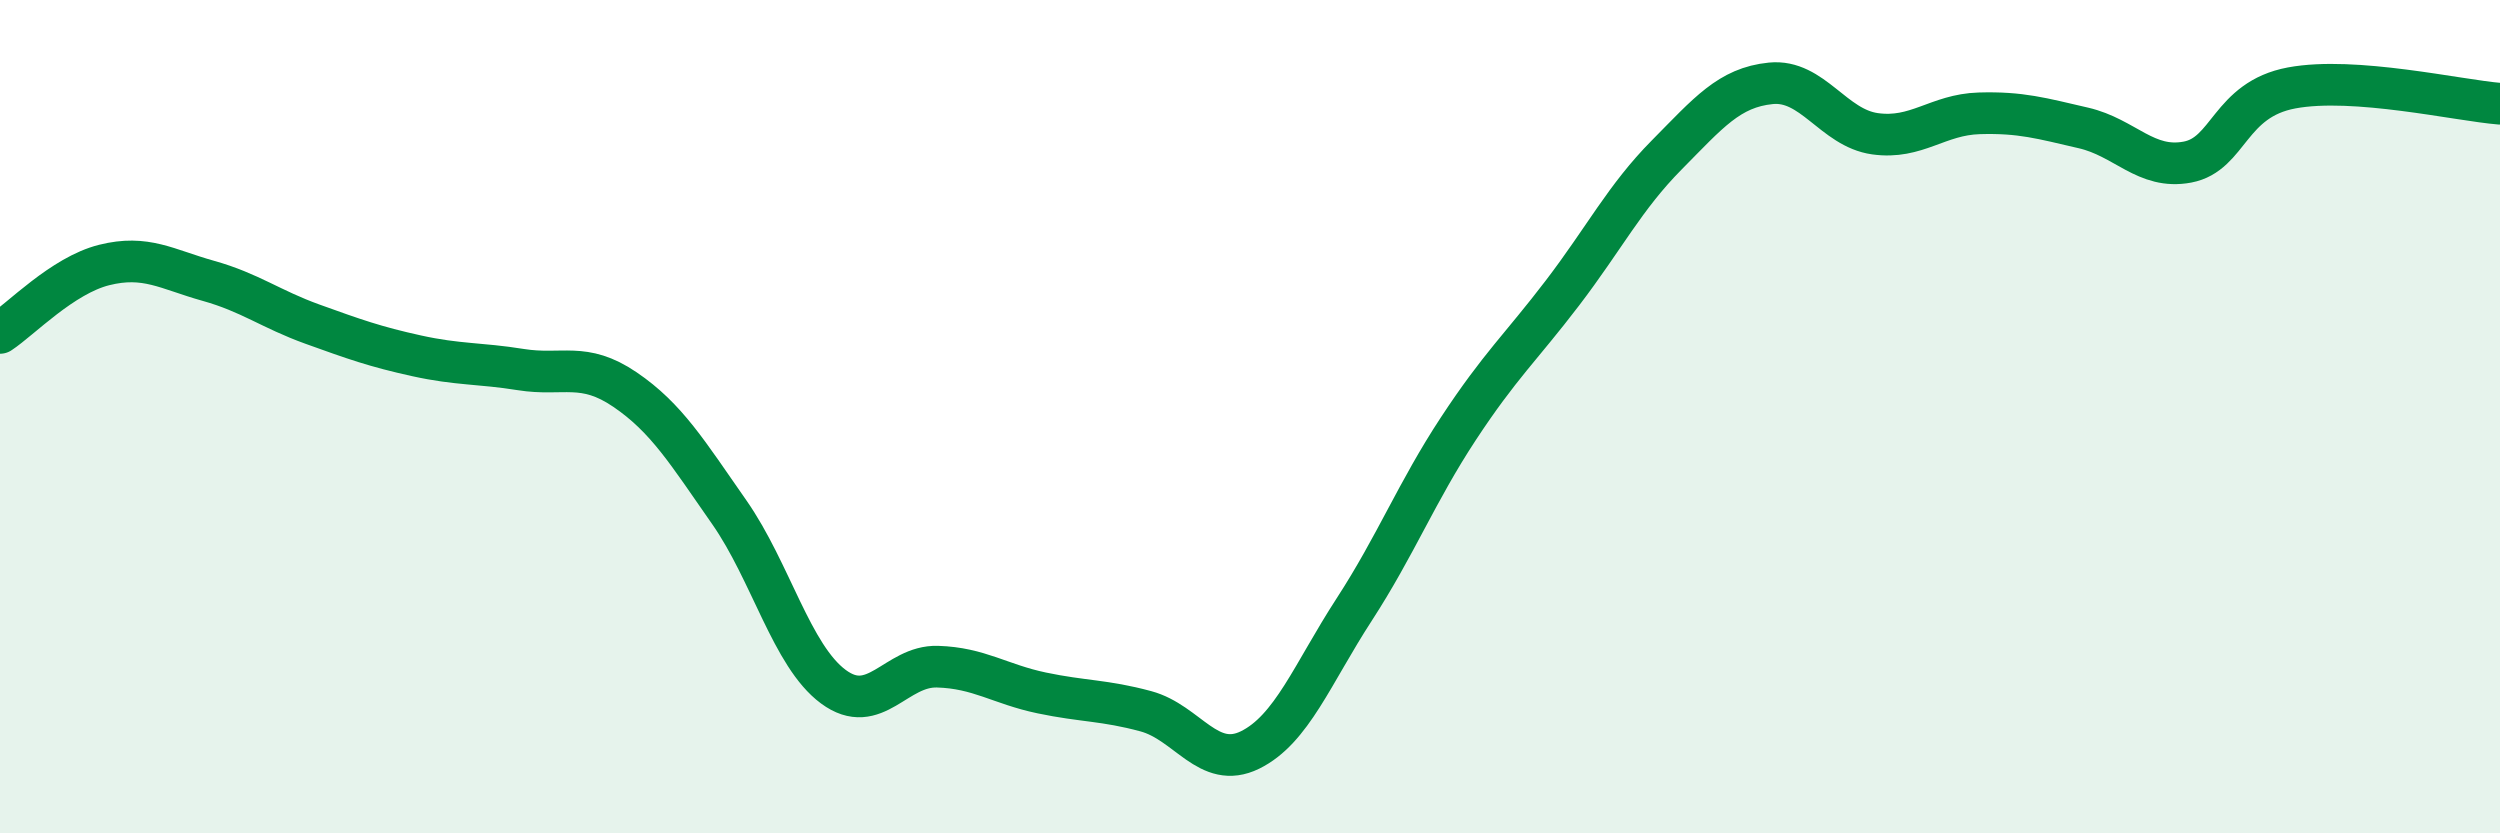 
    <svg width="60" height="20" viewBox="0 0 60 20" xmlns="http://www.w3.org/2000/svg">
      <path
        d="M 0,7.99 C 0.5,7.66 1.5,6.61 2.5,6.36 C 3.5,6.11 4,6.46 5,6.74 C 6,7.02 6.5,7.42 7.5,7.78 C 8.5,8.14 9,8.32 10,8.54 C 11,8.76 11.5,8.71 12.5,8.87 C 13.5,9.03 14,8.67 15,9.35 C 16,10.03 16.5,10.86 17.5,12.29 C 18.5,13.72 19,15.74 20,16.48 C 21,17.22 21.5,15.97 22.5,16 C 23.5,16.03 24,16.42 25,16.63 C 26,16.84 26.5,16.8 27.5,17.07 C 28.5,17.34 29,18.49 30,18 C 31,17.51 31.5,16.17 32.5,14.63 C 33.5,13.09 34,11.81 35,10.29 C 36,8.77 36.5,8.34 37.5,7.03 C 38.5,5.72 39,4.73 40,3.72 C 41,2.71 41.5,2.1 42.5,2 C 43.5,1.9 44,3.07 45,3.21 C 46,3.35 46.5,2.75 47.5,2.72 C 48.5,2.69 49,2.84 50,3.07 C 51,3.3 51.5,4.08 52.5,3.89 C 53.5,3.7 53.5,2.39 55,2.11 C 56.5,1.83 59,2.41 60,2.49L60 20L0 20Z"
        fill="#008740"
        opacity="0.1"
        stroke-linecap="round"
        stroke-linejoin="round"
      />
      <path
        d="M 0,7.99 C 0.5,7.66 1.5,6.61 2.5,6.36 C 3.5,6.11 4,6.46 5,6.74 C 6,7.02 6.5,7.42 7.5,7.78 C 8.5,8.14 9,8.32 10,8.54 C 11,8.76 11.5,8.71 12.5,8.87 C 13.5,9.03 14,8.67 15,9.35 C 16,10.03 16.5,10.86 17.5,12.29 C 18.5,13.72 19,15.74 20,16.48 C 21,17.22 21.5,15.97 22.5,16 C 23.5,16.03 24,16.42 25,16.63 C 26,16.84 26.5,16.8 27.5,17.07 C 28.5,17.34 29,18.49 30,18 C 31,17.51 31.5,16.17 32.5,14.63 C 33.5,13.09 34,11.81 35,10.29 C 36,8.77 36.5,8.34 37.5,7.03 C 38.5,5.72 39,4.73 40,3.72 C 41,2.71 41.5,2.1 42.5,2 C 43.5,1.9 44,3.07 45,3.21 C 46,3.35 46.5,2.75 47.5,2.72 C 48.5,2.69 49,2.84 50,3.07 C 51,3.3 51.5,4.08 52.5,3.89 C 53.5,3.7 53.5,2.39 55,2.11 C 56.5,1.83 59,2.41 60,2.49"
        stroke="#008740"
        stroke-width="1"
        fill="none"
        stroke-linecap="round"
        stroke-linejoin="round"
      />
    </svg>
  